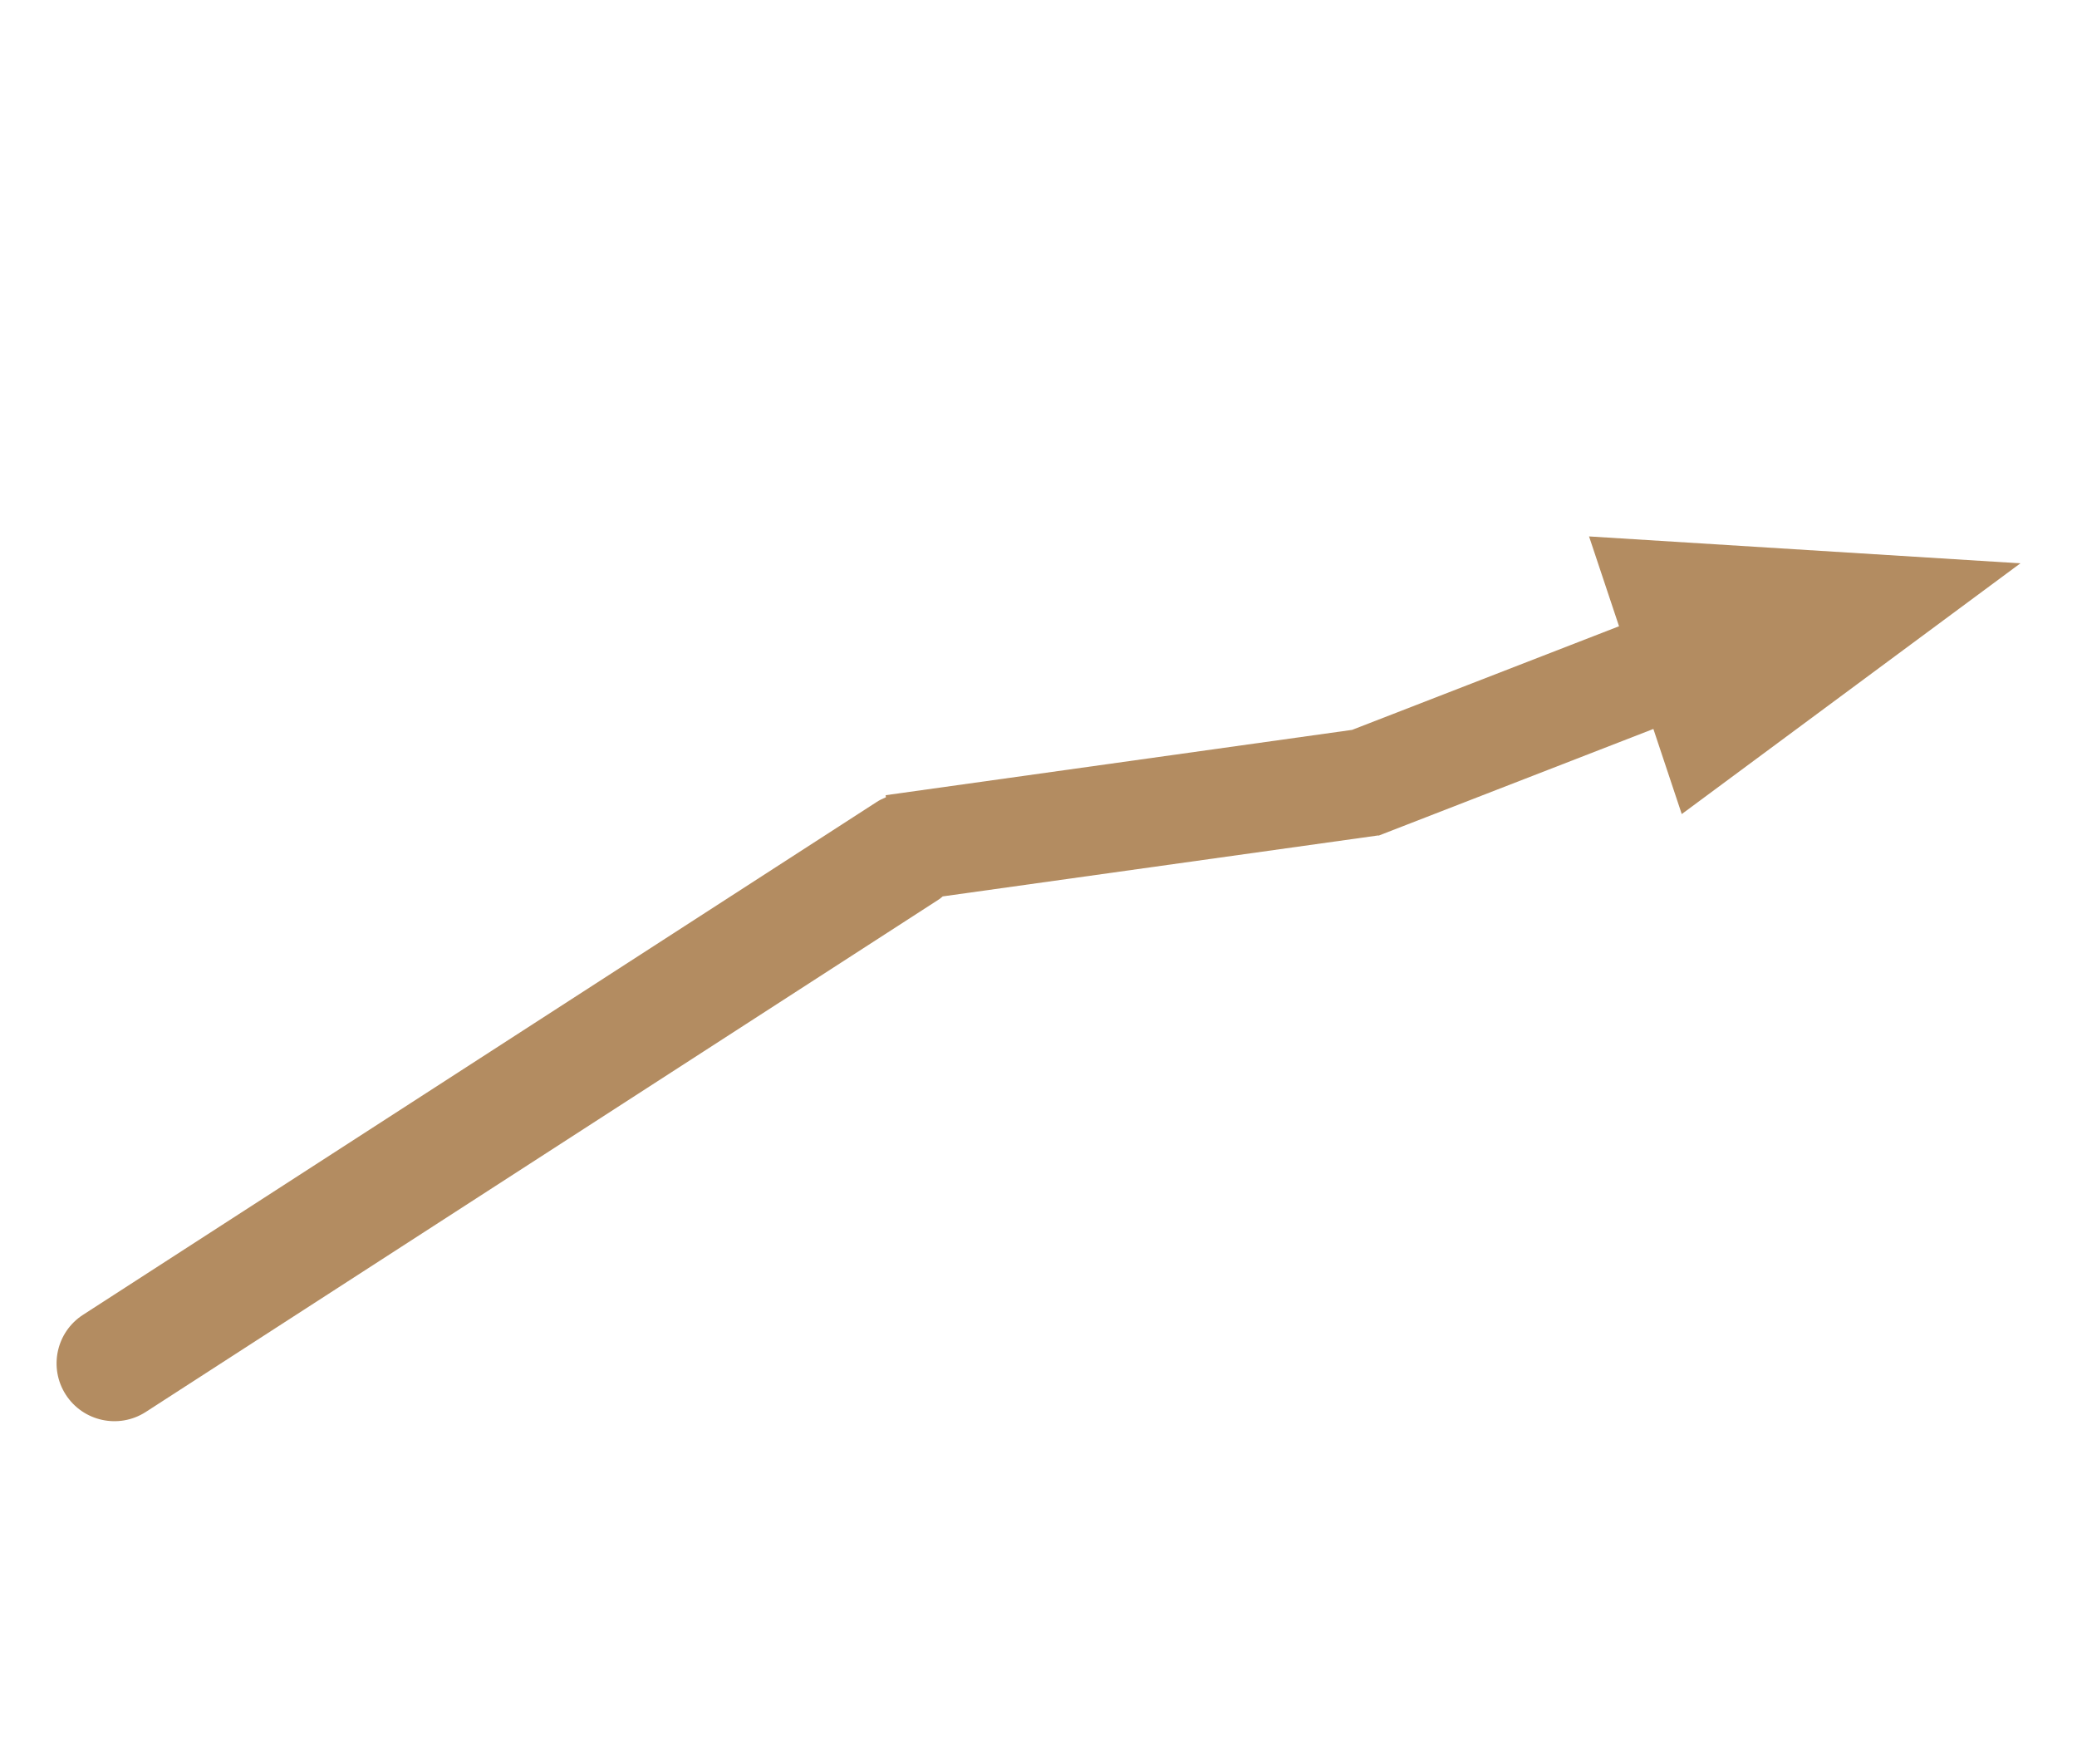 <?xml version="1.0" encoding="utf-8"?>
<!-- Generator: Adobe Illustrator 15.1.0, SVG Export Plug-In . SVG Version: 6.00 Build 0)  -->
<!DOCTYPE svg PUBLIC "-//W3C//DTD SVG 1.1//EN" "http://www.w3.org/Graphics/SVG/1.1/DTD/svg11.dtd">
<svg version="1.1" id="Layer_1" xmlns="http://www.w3.org/2000/svg" xmlns:xlink="http://www.w3.org/1999/xlink" x="0px" y="0px"
	 width="99.617px" height="84.578px" viewBox="0 0 99.617 84.578" enable-background="new 0 0 99.617 84.578" xml:space="preserve">
<path fill="#B38C61" d="M80.66,39.04l16.242-12.025l-20.688-1.29l1.438,4.308L64.85,35.002l-22.373,3.133l0.014,0.099
	c-0.151,0.062-0.304,0.135-0.446,0.228L3.987,63.05c-1.288,0.827-1.661,2.543-0.833,3.832c0.828,1.287,2.544,1.66,3.832,0.834
	l38.057-24.591c0.063-0.041,0.114-0.092,0.172-0.137l20.896-2.925l0.005,0.012l0.051-0.019l0.002-0.001l0,0l13.13-5.097L80.66,39.04
	z"/>
</svg>
